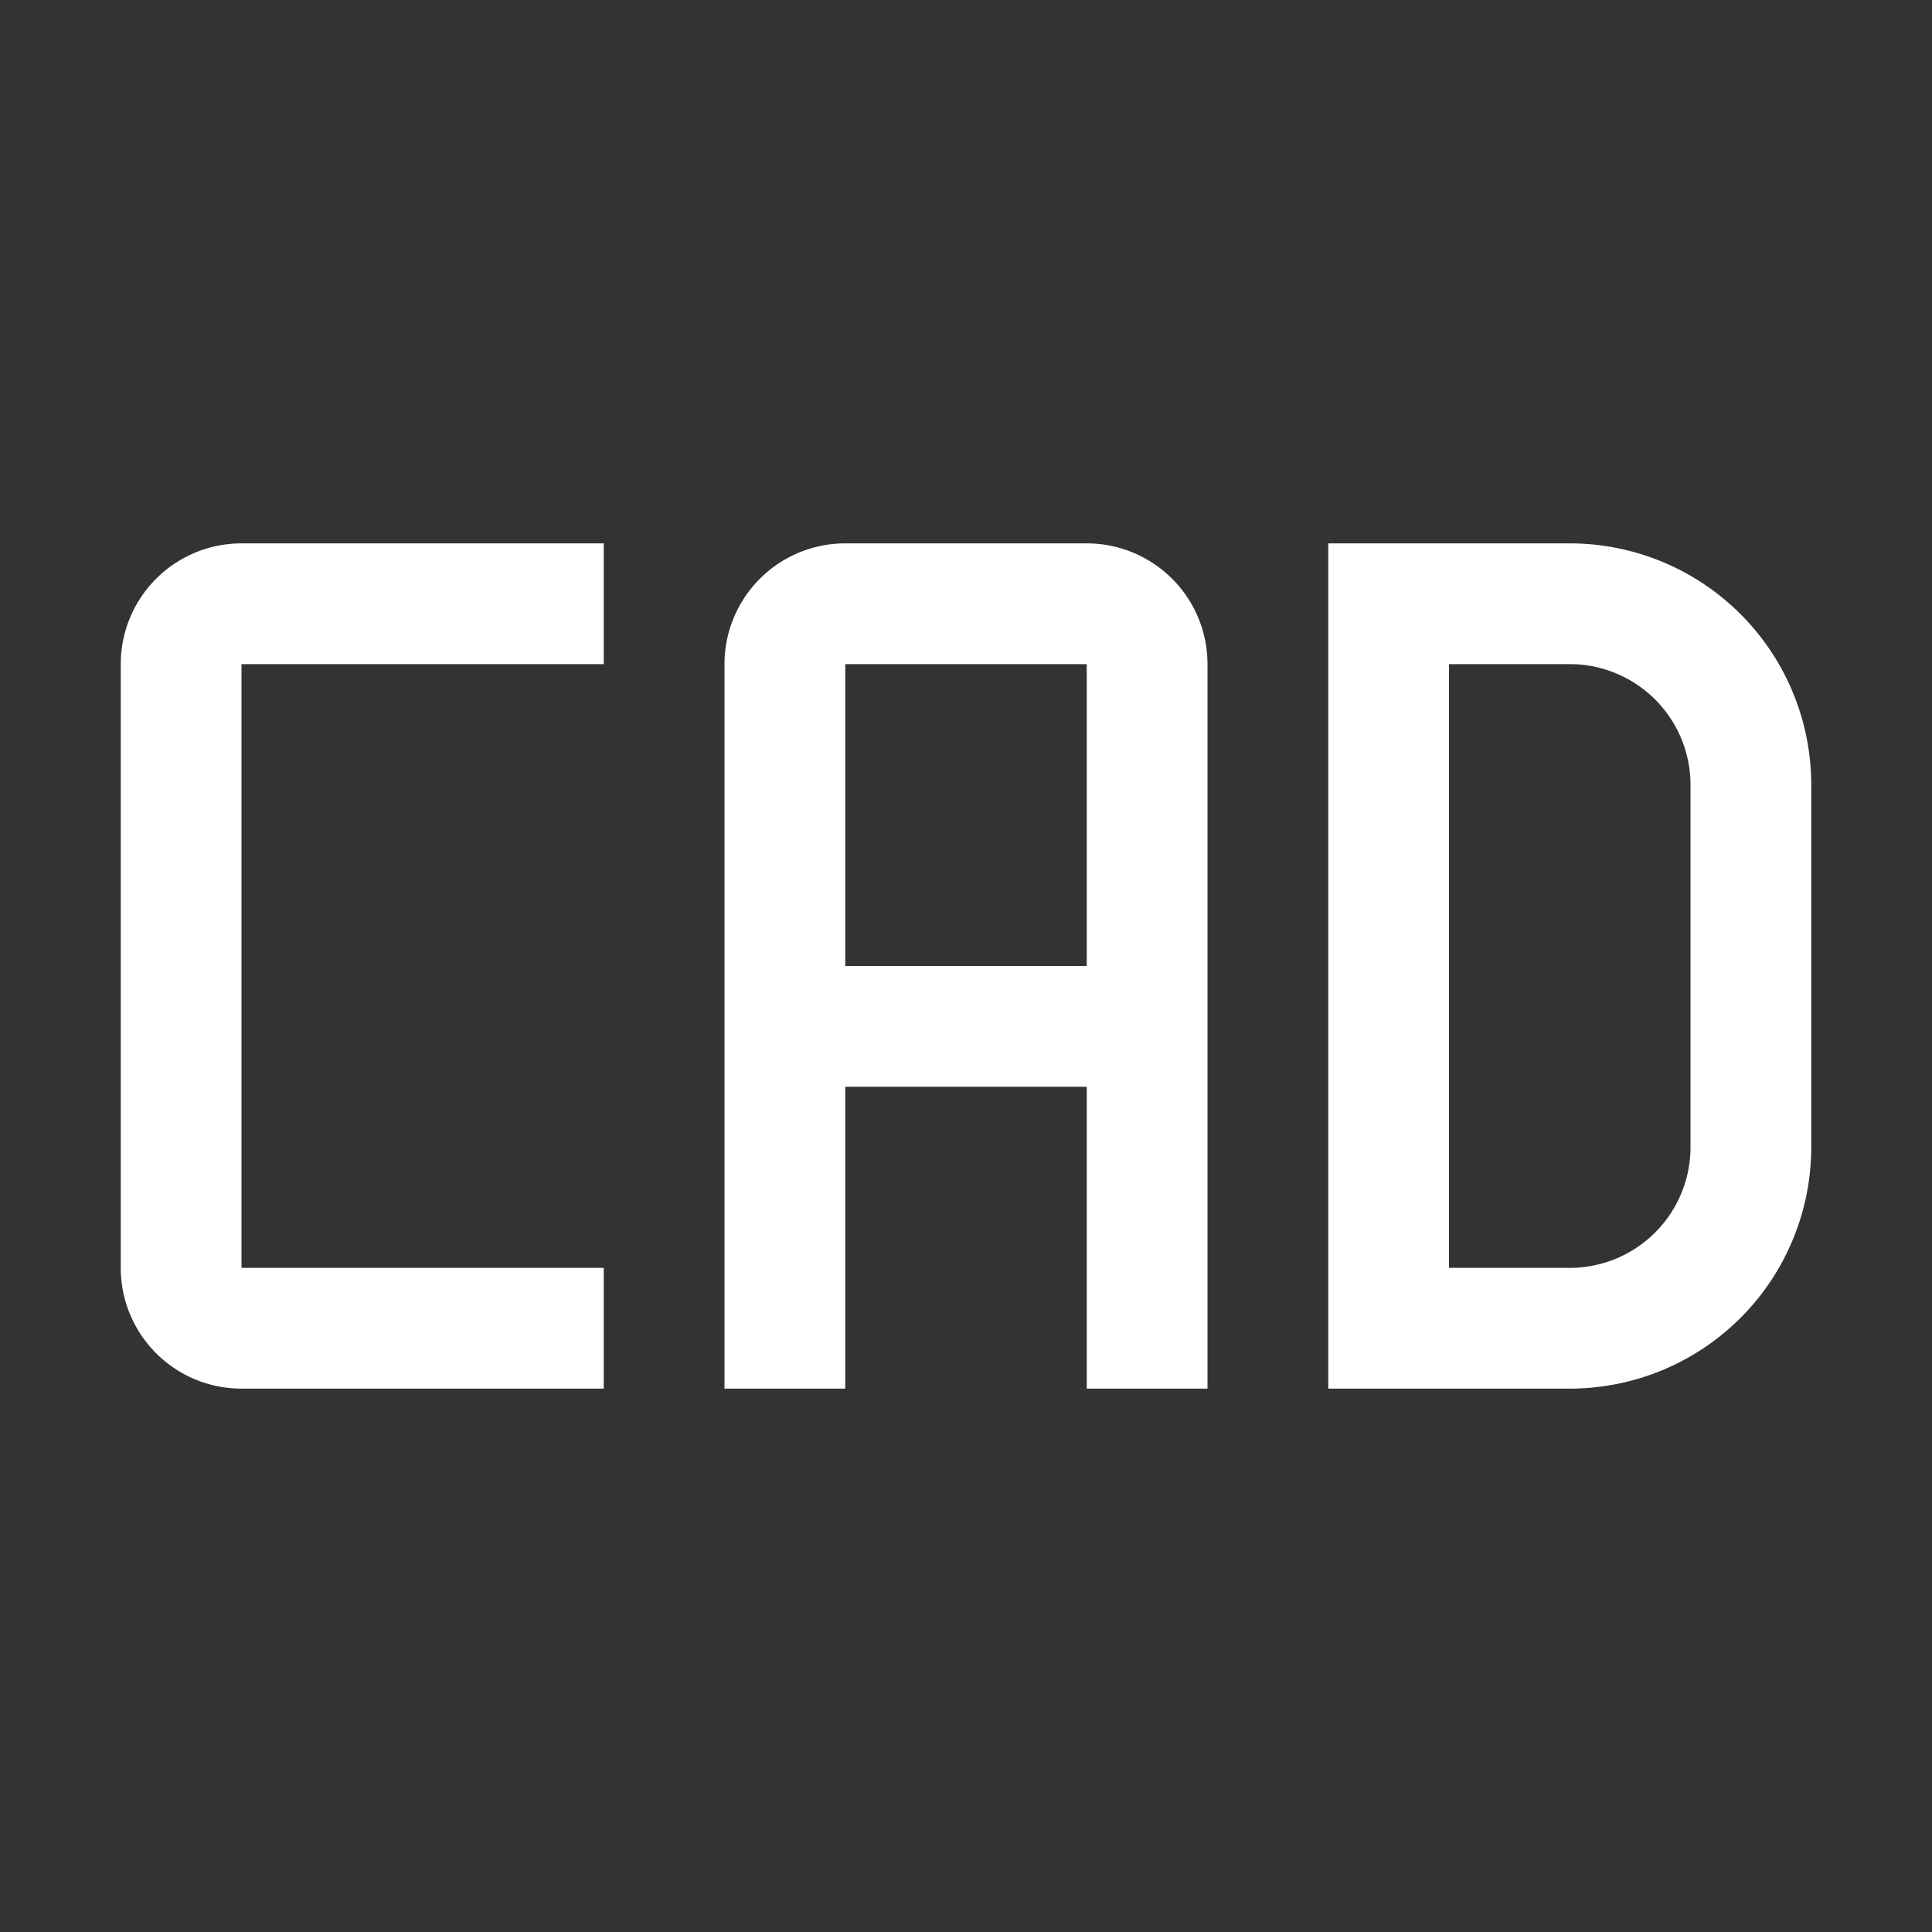 <?xml version="1.0"?>
<svg id="icon" viewBox="0 0 32 32" xmlns="http://www.w3.org/2000/svg">
    <rect x="0" y="0" width="32" height="32" fill="#333333" stroke="none"/>
    <defs>
        <style>.cls-1{fill:none;}</style>
    </defs>
    <title />
    <path fill="#fff" d="M18,9H14a2,2,0,0,0-2,2V23h2V18h4v5h2V11A2,2,0,0,0,18,9Zm-4,7V11h4v5Z" />
    <path fill="#fff"
        d="M26,23H22V9h4a4,4,0,0,1,4,4v6A4,4,0,0,1,26,23Zm-2-2h2a2,2,0,0,0,2-2V13a2,2,0,0,0-2-2H24Z" />
    <path fill="#fff" d="M10,23H4a2,2,0,0,1-2-2V11A2,2,0,0,1,4,9h6v2H4V21h6Z" />
    <rect class="cls-1" data-name="&lt;Transparent Rectangle&gt;" height="32"
        id="_Transparent_Rectangle_" width="32" />
</svg>